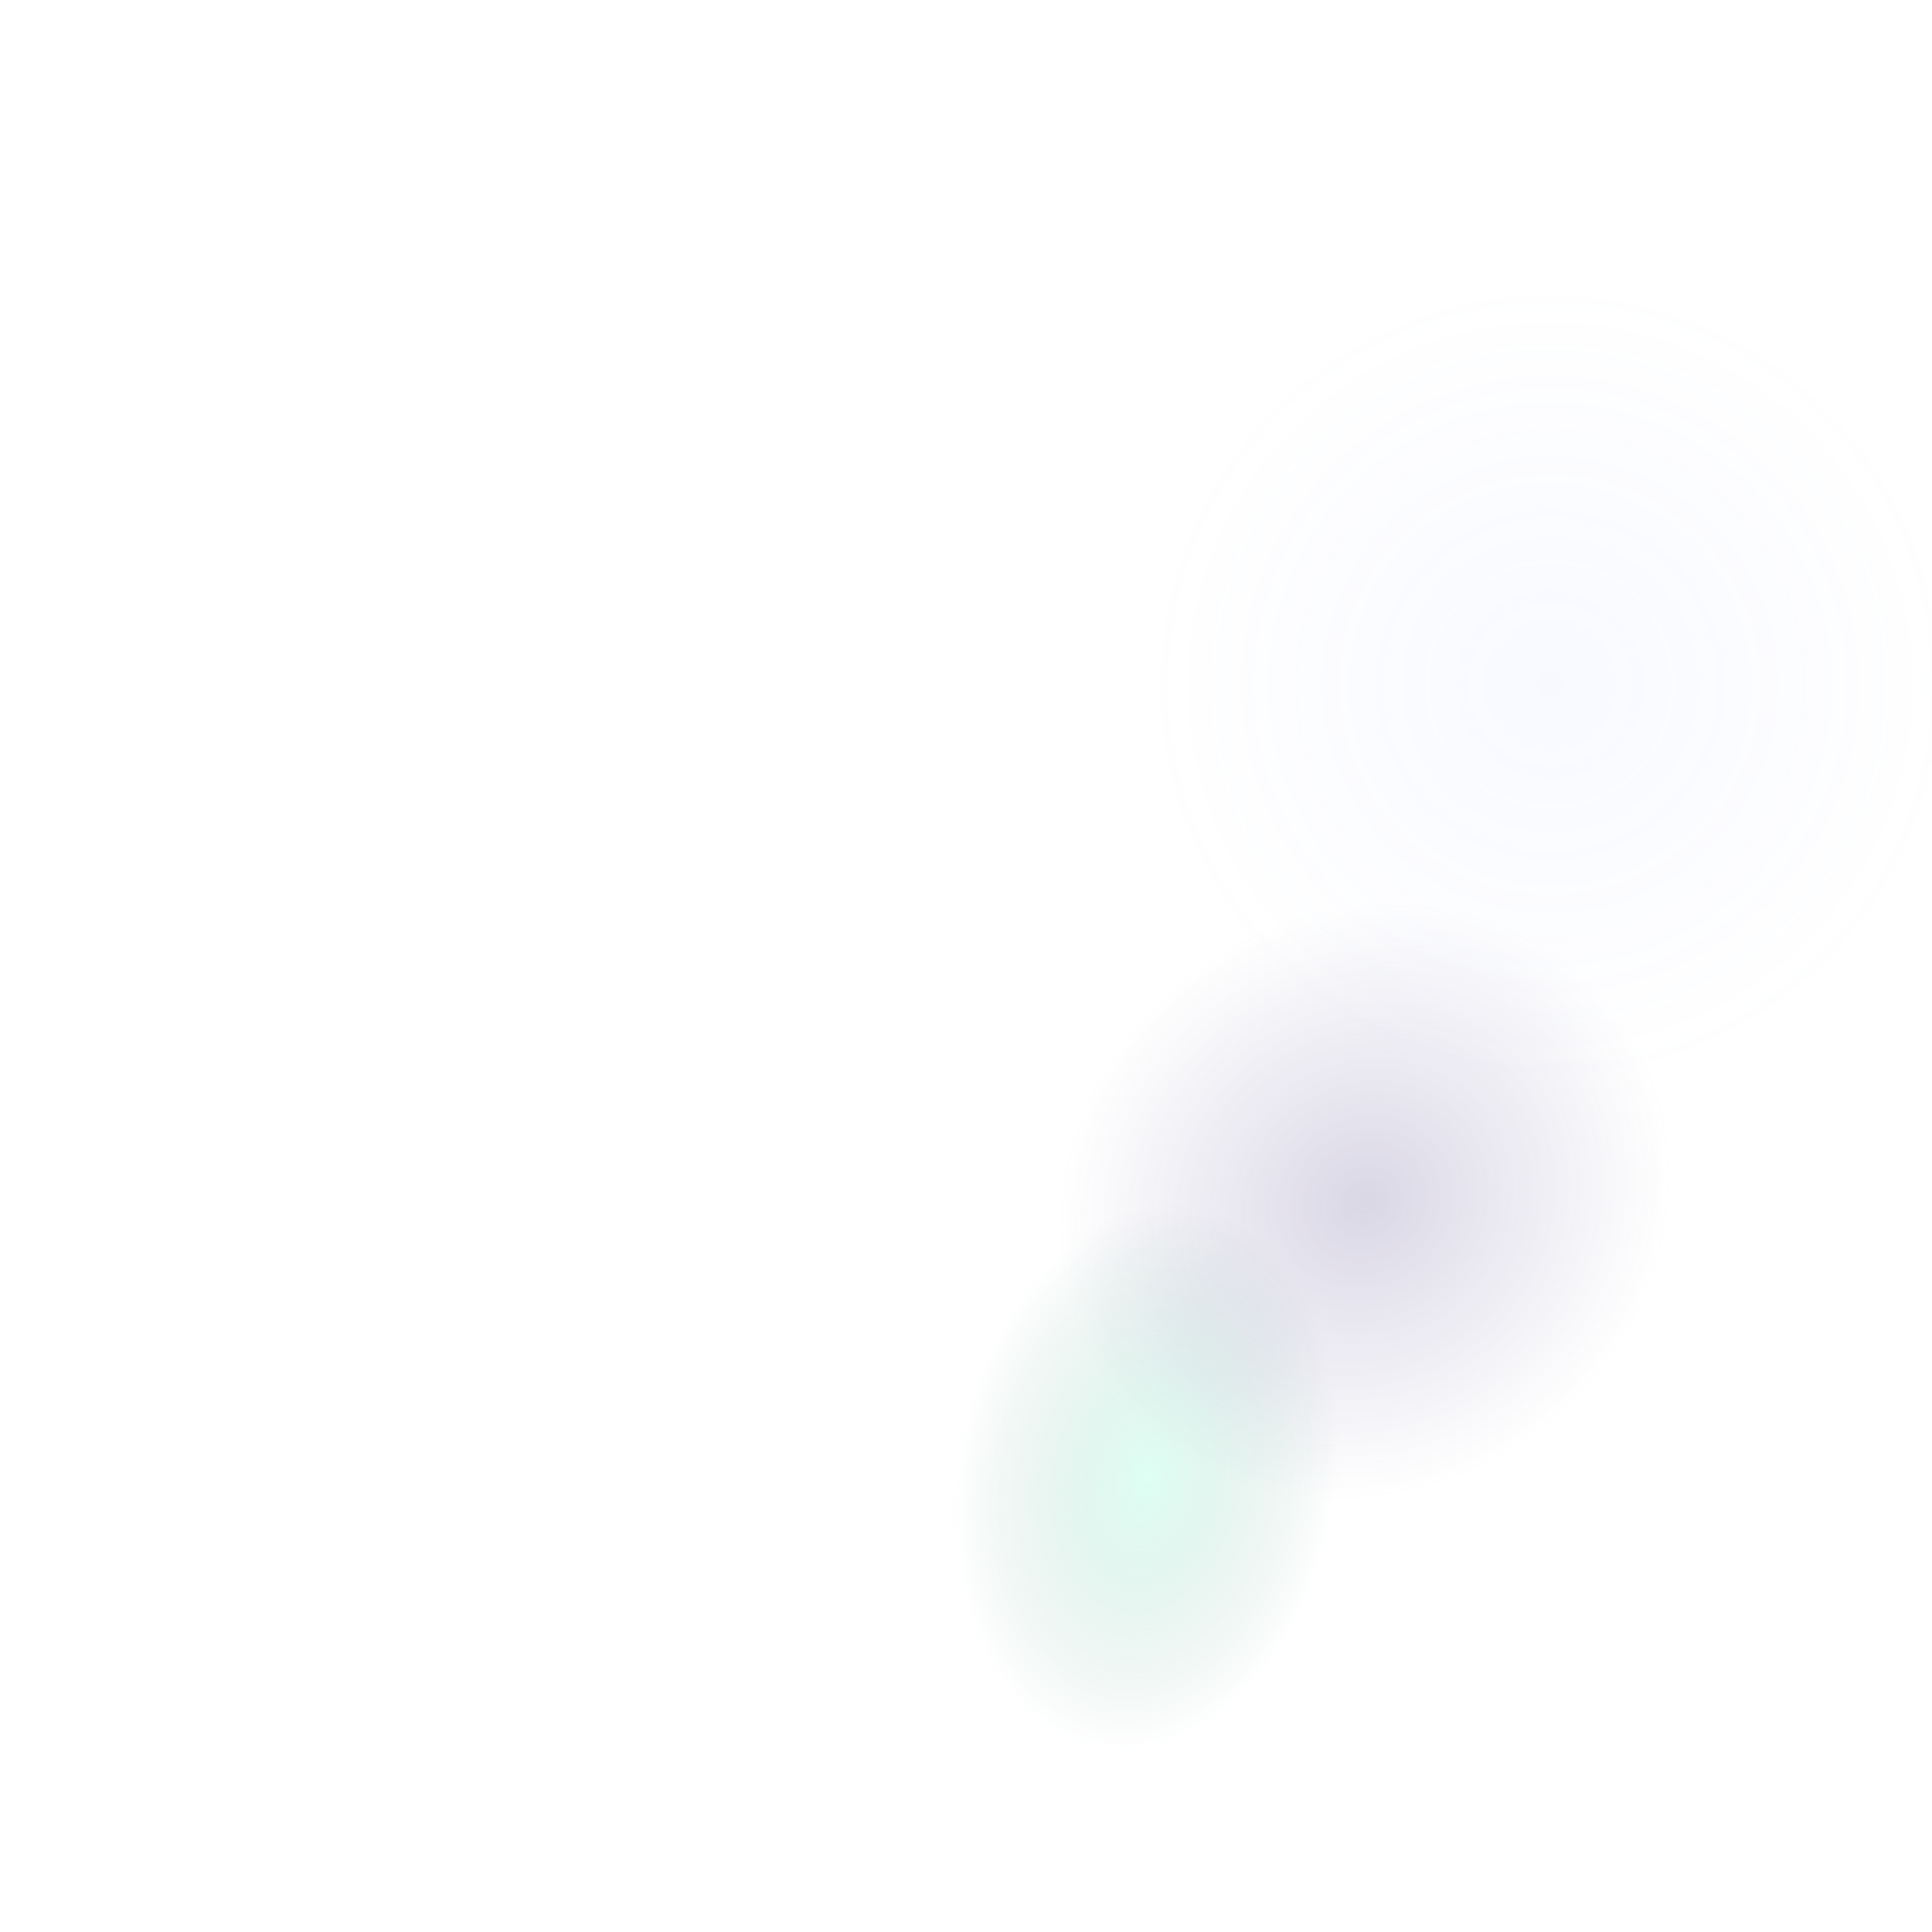 <svg xmlns="http://www.w3.org/2000/svg" fill="none" viewBox="0 0 1920 1920"><g clip-path="url(#bg-hero-insights_svg__a)"><g filter="url(#bg-hero-insights_svg__b)" opacity=".25"><ellipse cx="1356.5" cy="1194.32" fill="url(#bg-hero-insights_svg__c)" rx="463.089" ry="424.914" transform="rotate(-30.867 1356.5 1194.32)"/></g><g filter="url(#bg-hero-insights_svg__d)" opacity=".27"><ellipse cx="1118.94" cy="1465.95" fill="url(#bg-hero-insights_svg__e)" rx="362.449" ry="248.66" transform="rotate(106.002 1118.94 1465.95)"/></g><g filter="url(#bg-hero-insights_svg__f)" opacity=".06"><ellipse cx="1540.69" cy="680" fill="url(#bg-hero-insights_svg__g)" rx="594.795" ry="592.805" transform="rotate(-30.867 1540.69 680)"/></g></g><defs><radialGradient id="bg-hero-insights_svg__c" cx="0" cy="0" r="1" gradientTransform="matrix(22.869 286.145 -311.493 24.895 1356.5 1194.32)" gradientUnits="userSpaceOnUse"><stop stop-color="#6B5F9A"/><stop offset="1" stop-color="#6B5F9A" stop-opacity="0"/></radialGradient><radialGradient id="bg-hero-insights_svg__e" cx="0" cy="0" r="1" gradientTransform="matrix(20.349 188.139 -272.722 29.497 1116.49 1445.27)" gradientUnits="userSpaceOnUse"><stop stop-color="#85FFD3"/><stop offset="1" stop-color="#297361" stop-opacity="0"/></radialGradient><radialGradient id="bg-hero-insights_svg__g" cx="0" cy="0" r="1" gradientTransform="matrix(29.373 399.206 -400.471 29.466 1540.69 680)" gradientUnits="userSpaceOnUse"><stop stop-color="#85A0FF"/><stop offset="1" stop-color="#85A0FF" stop-opacity="0"/></radialGradient><filter id="bg-hero-insights_svg__b" width="1009.87" height="973.676" x="851.562" y="707.48" color-interpolation-filters="sRGB" filterUnits="userSpaceOnUse"><feFlood flood-opacity="0" result="BackgroundImageFix"/><feBlend in="SourceGraphic" in2="BackgroundImageFix" result="shape"/><feGaussianBlur result="effect1_foregroundBlur_1_5707" stdDeviation="25.75"/></filter><filter id="bg-hero-insights_svg__d" width="621.271" height="813.303" x="808.305" y="1059.3" color-interpolation-filters="sRGB" filterUnits="userSpaceOnUse"><feFlood flood-opacity="0" result="BackgroundImageFix"/><feBlend in="SourceGraphic" in2="BackgroundImageFix" result="shape"/><feGaussianBlur result="effect1_foregroundBlur_1_5707" stdDeviation="25.75"/></filter><filter id="bg-hero-insights_svg__f" width="1291.73" height="1289.84" x="894.824" y="35.081" color-interpolation-filters="sRGB" filterUnits="userSpaceOnUse"><feFlood flood-opacity="0" result="BackgroundImageFix"/><feBlend in="SourceGraphic" in2="BackgroundImageFix" result="shape"/><feGaussianBlur result="effect1_foregroundBlur_1_5707" stdDeviation="25.75"/></filter><clipPath id="bg-hero-insights_svg__a"><path fill="#fff" d="M0 0h1920v1920H0z"/></clipPath></defs></svg>